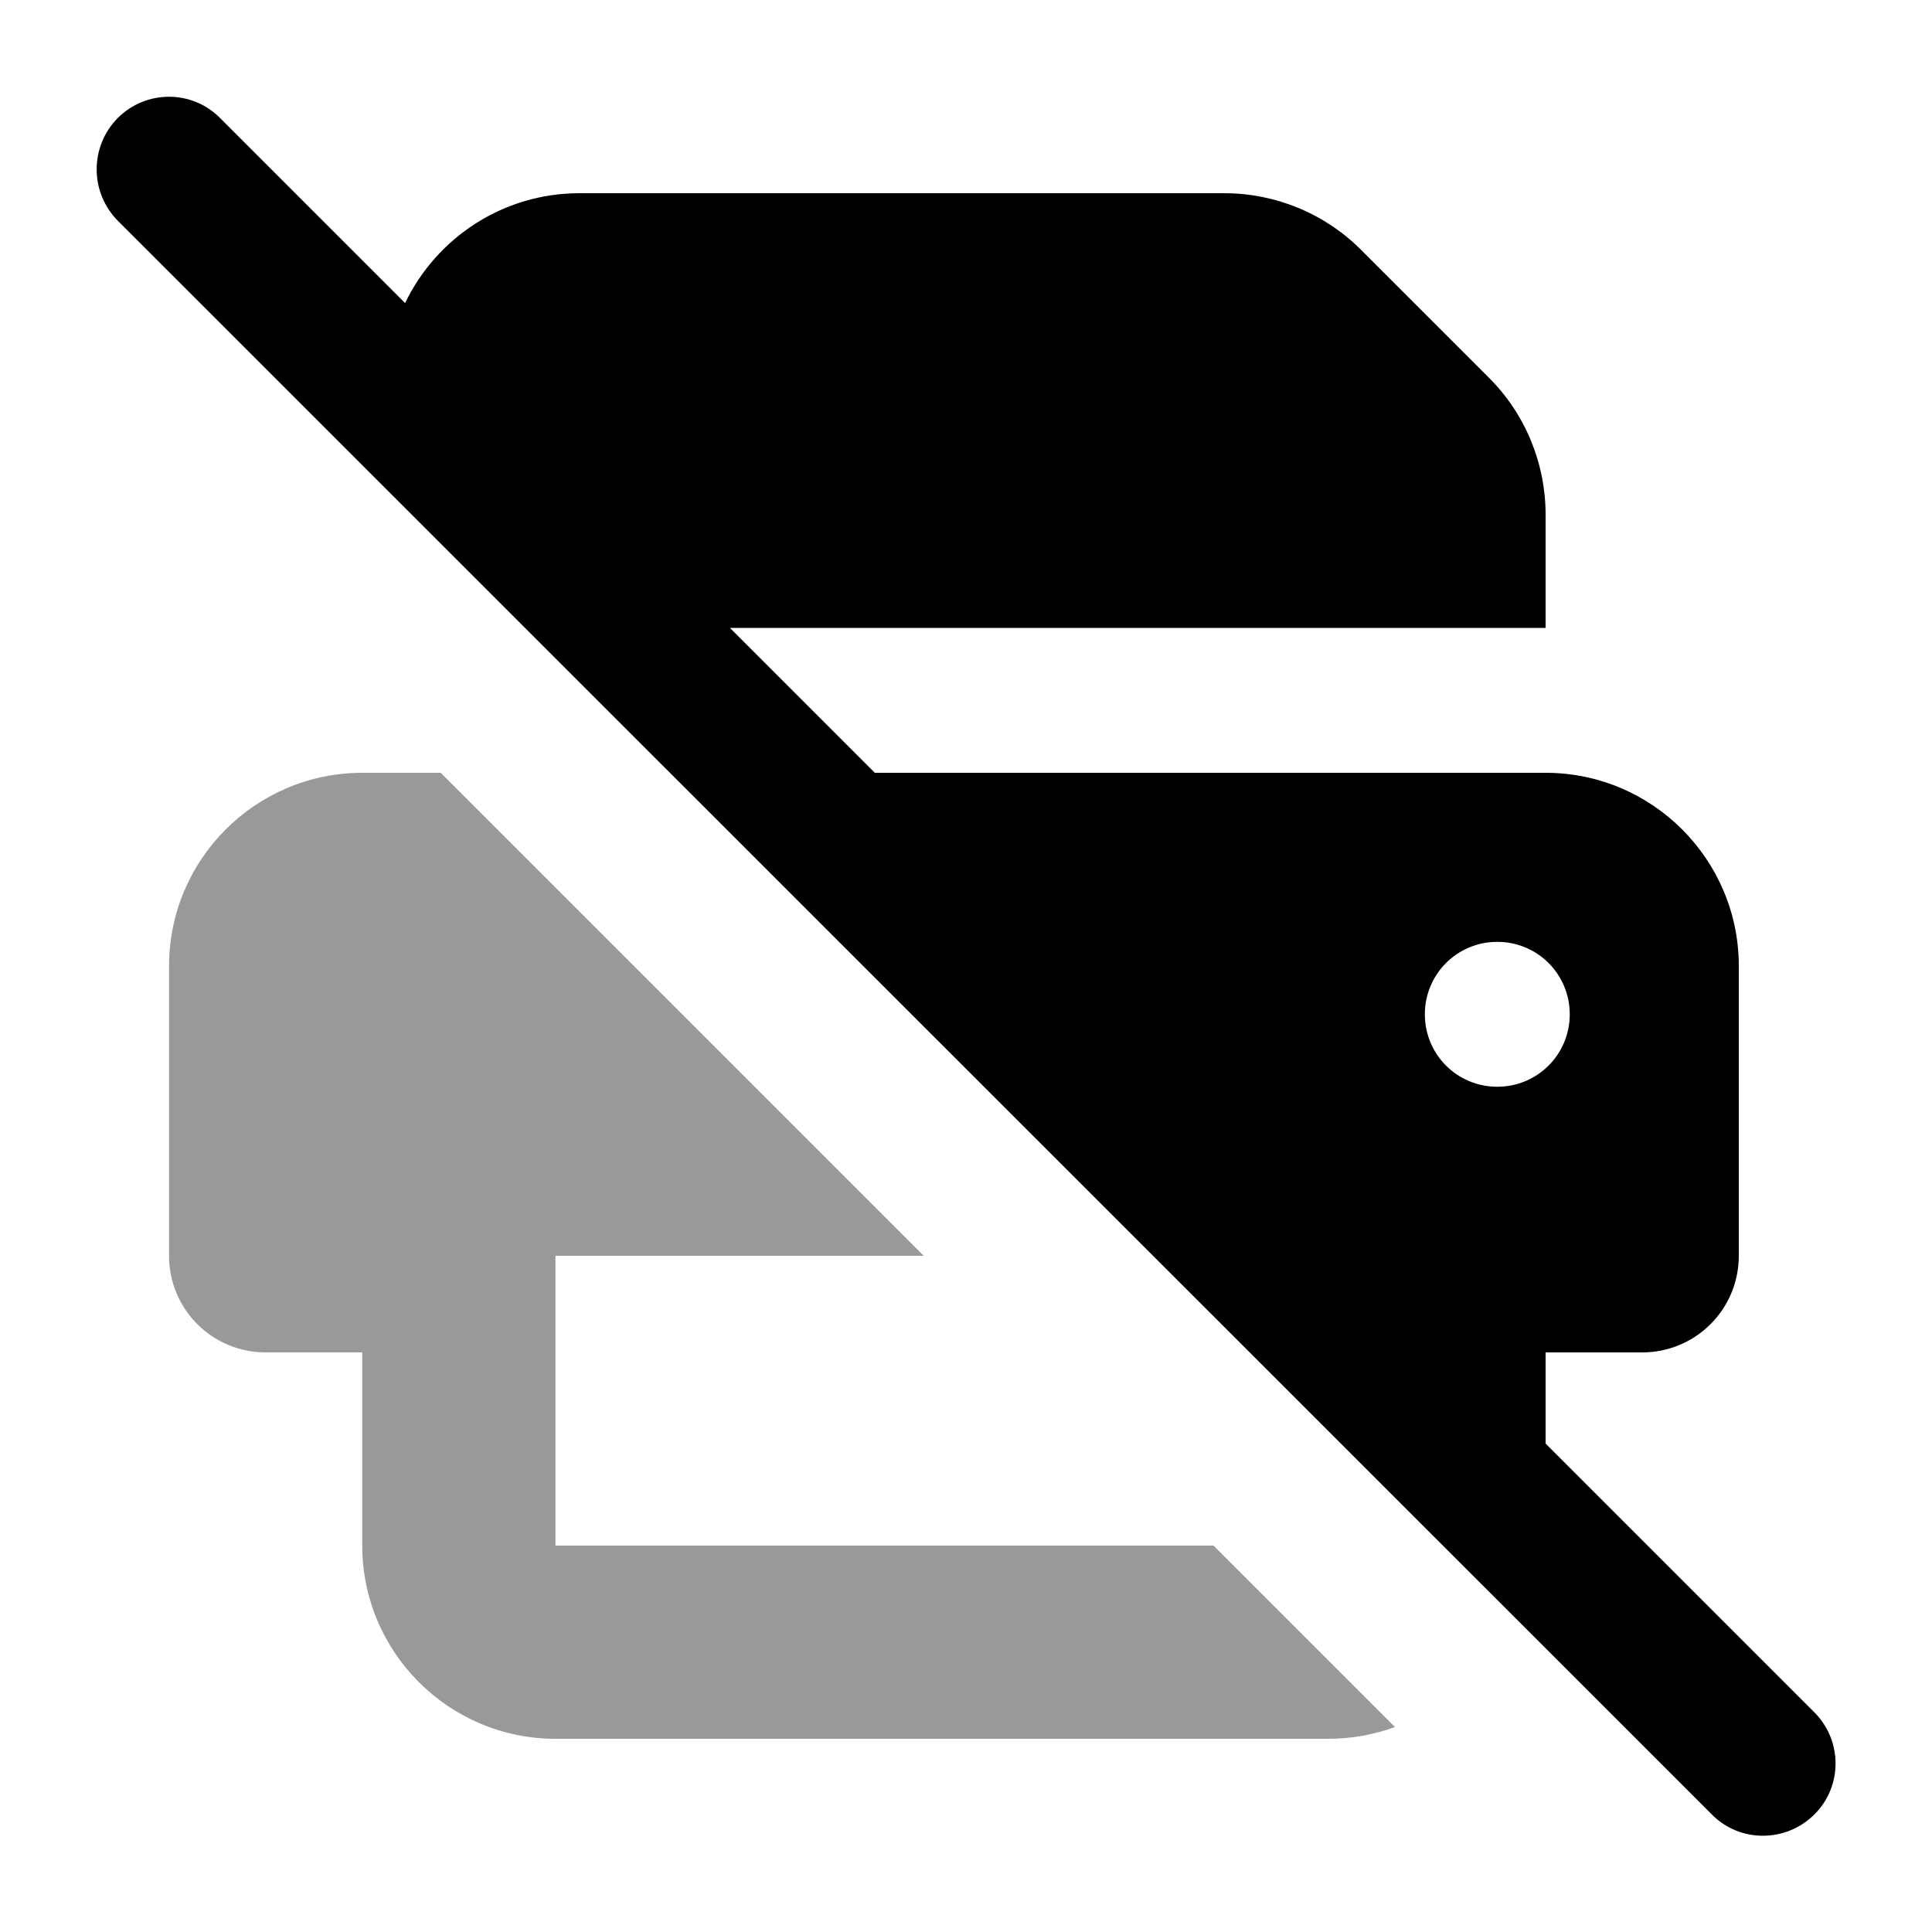 <svg xmlns="http://www.w3.org/2000/svg" viewBox="0 0 640 640"><!--! Font Awesome Pro 7.1.0 by @fontawesome - https://fontawesome.com License - https://fontawesome.com/license (Commercial License) Copyright 2025 Fonticons, Inc. --><path opacity=".4" fill="currentColor" d="M56 320L56 416C56 433.7 70.3 448 88 448L120 448L120 512C120 547.3 148.7 576 184 576L440 576C447.8 576 455.2 574.6 462.1 572.1L402 512L184 512L184 416L306 416L146 256L120 256C84.7 256 56 284.7 56 320z"/><path fill="currentColor" d="M39 39.1C48.4 29.7 63.6 29.7 72.9 39.1L134.2 100.4C144.5 78.9 166.5 64 192 64L405.5 64C422.5 64 438.8 70.7 450.8 82.7L493.3 125.2C505.3 137.2 512 153.5 512 170.5L512 208L241.8 208L289.8 256L512 256C547.3 256 576 284.7 576 320L576 416C576 433.7 561.7 448 544 448L512 448L512 478.2L601 567.2C610.4 576.6 610.4 591.8 601 601.1C591.6 610.4 576.4 610.5 567.1 601.1L39 73.1C29.7 63.7 29.7 48.5 39 39.1zM496 360C509.3 360 520 349.3 520 336C520 322.7 509.3 312 496 312C482.7 312 472 322.7 472 336C472 349.3 482.7 360 496 360z"/></svg>